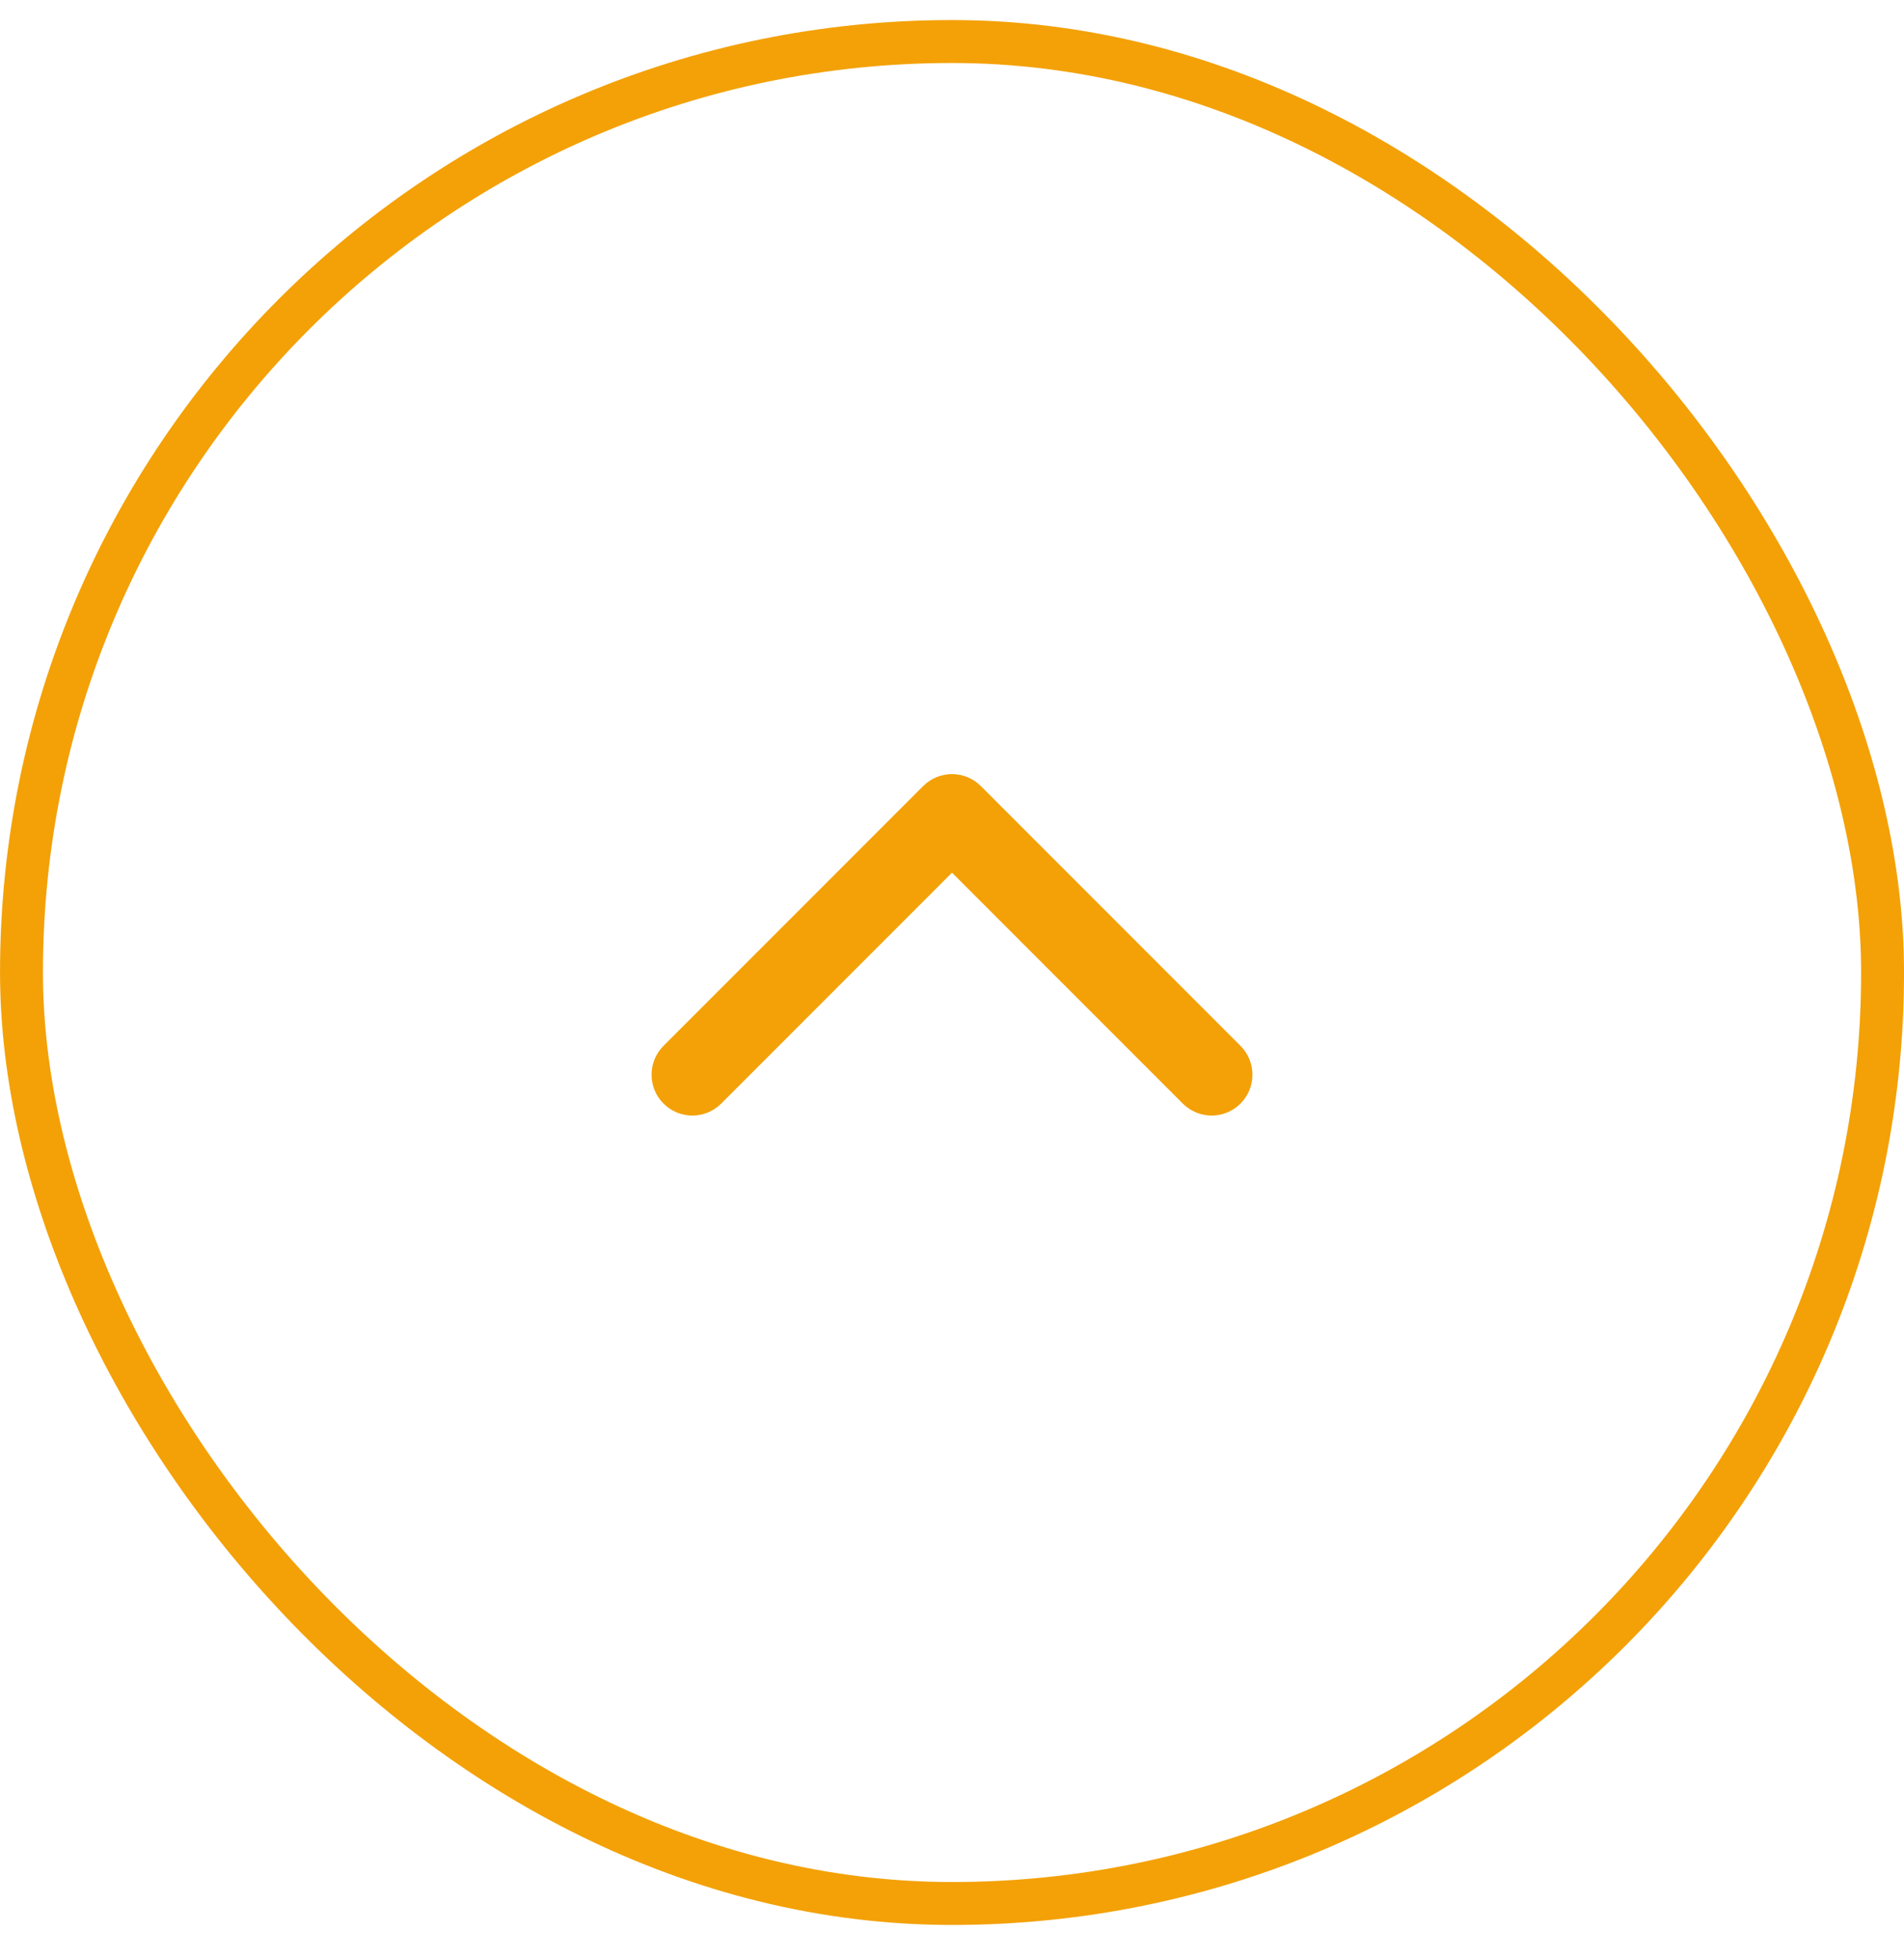 <?xml version="1.0" encoding="UTF-8"?> <svg xmlns="http://www.w3.org/2000/svg" width="35" height="36" viewBox="0 0 35 36" fill="none"> <path d="M18.03 14.443C17.737 14.15 17.263 14.15 16.97 14.443L12.197 19.216C11.904 19.509 11.904 19.984 12.197 20.277C12.49 20.57 12.964 20.57 13.257 20.277L17.5 16.034L21.743 20.277C22.035 20.57 22.51 20.57 22.803 20.277C23.096 19.984 23.096 19.509 22.803 19.216L18.03 14.443ZM18.25 15.763L18.25 14.973L16.75 14.973L16.75 15.763L18.25 15.763Z" fill="#F3A107"></path> <rect x="0.395" y="0.763" width="34.211" height="34.211" rx="17.105" stroke="#F3A107" stroke-width="0.789"></rect> </svg> 